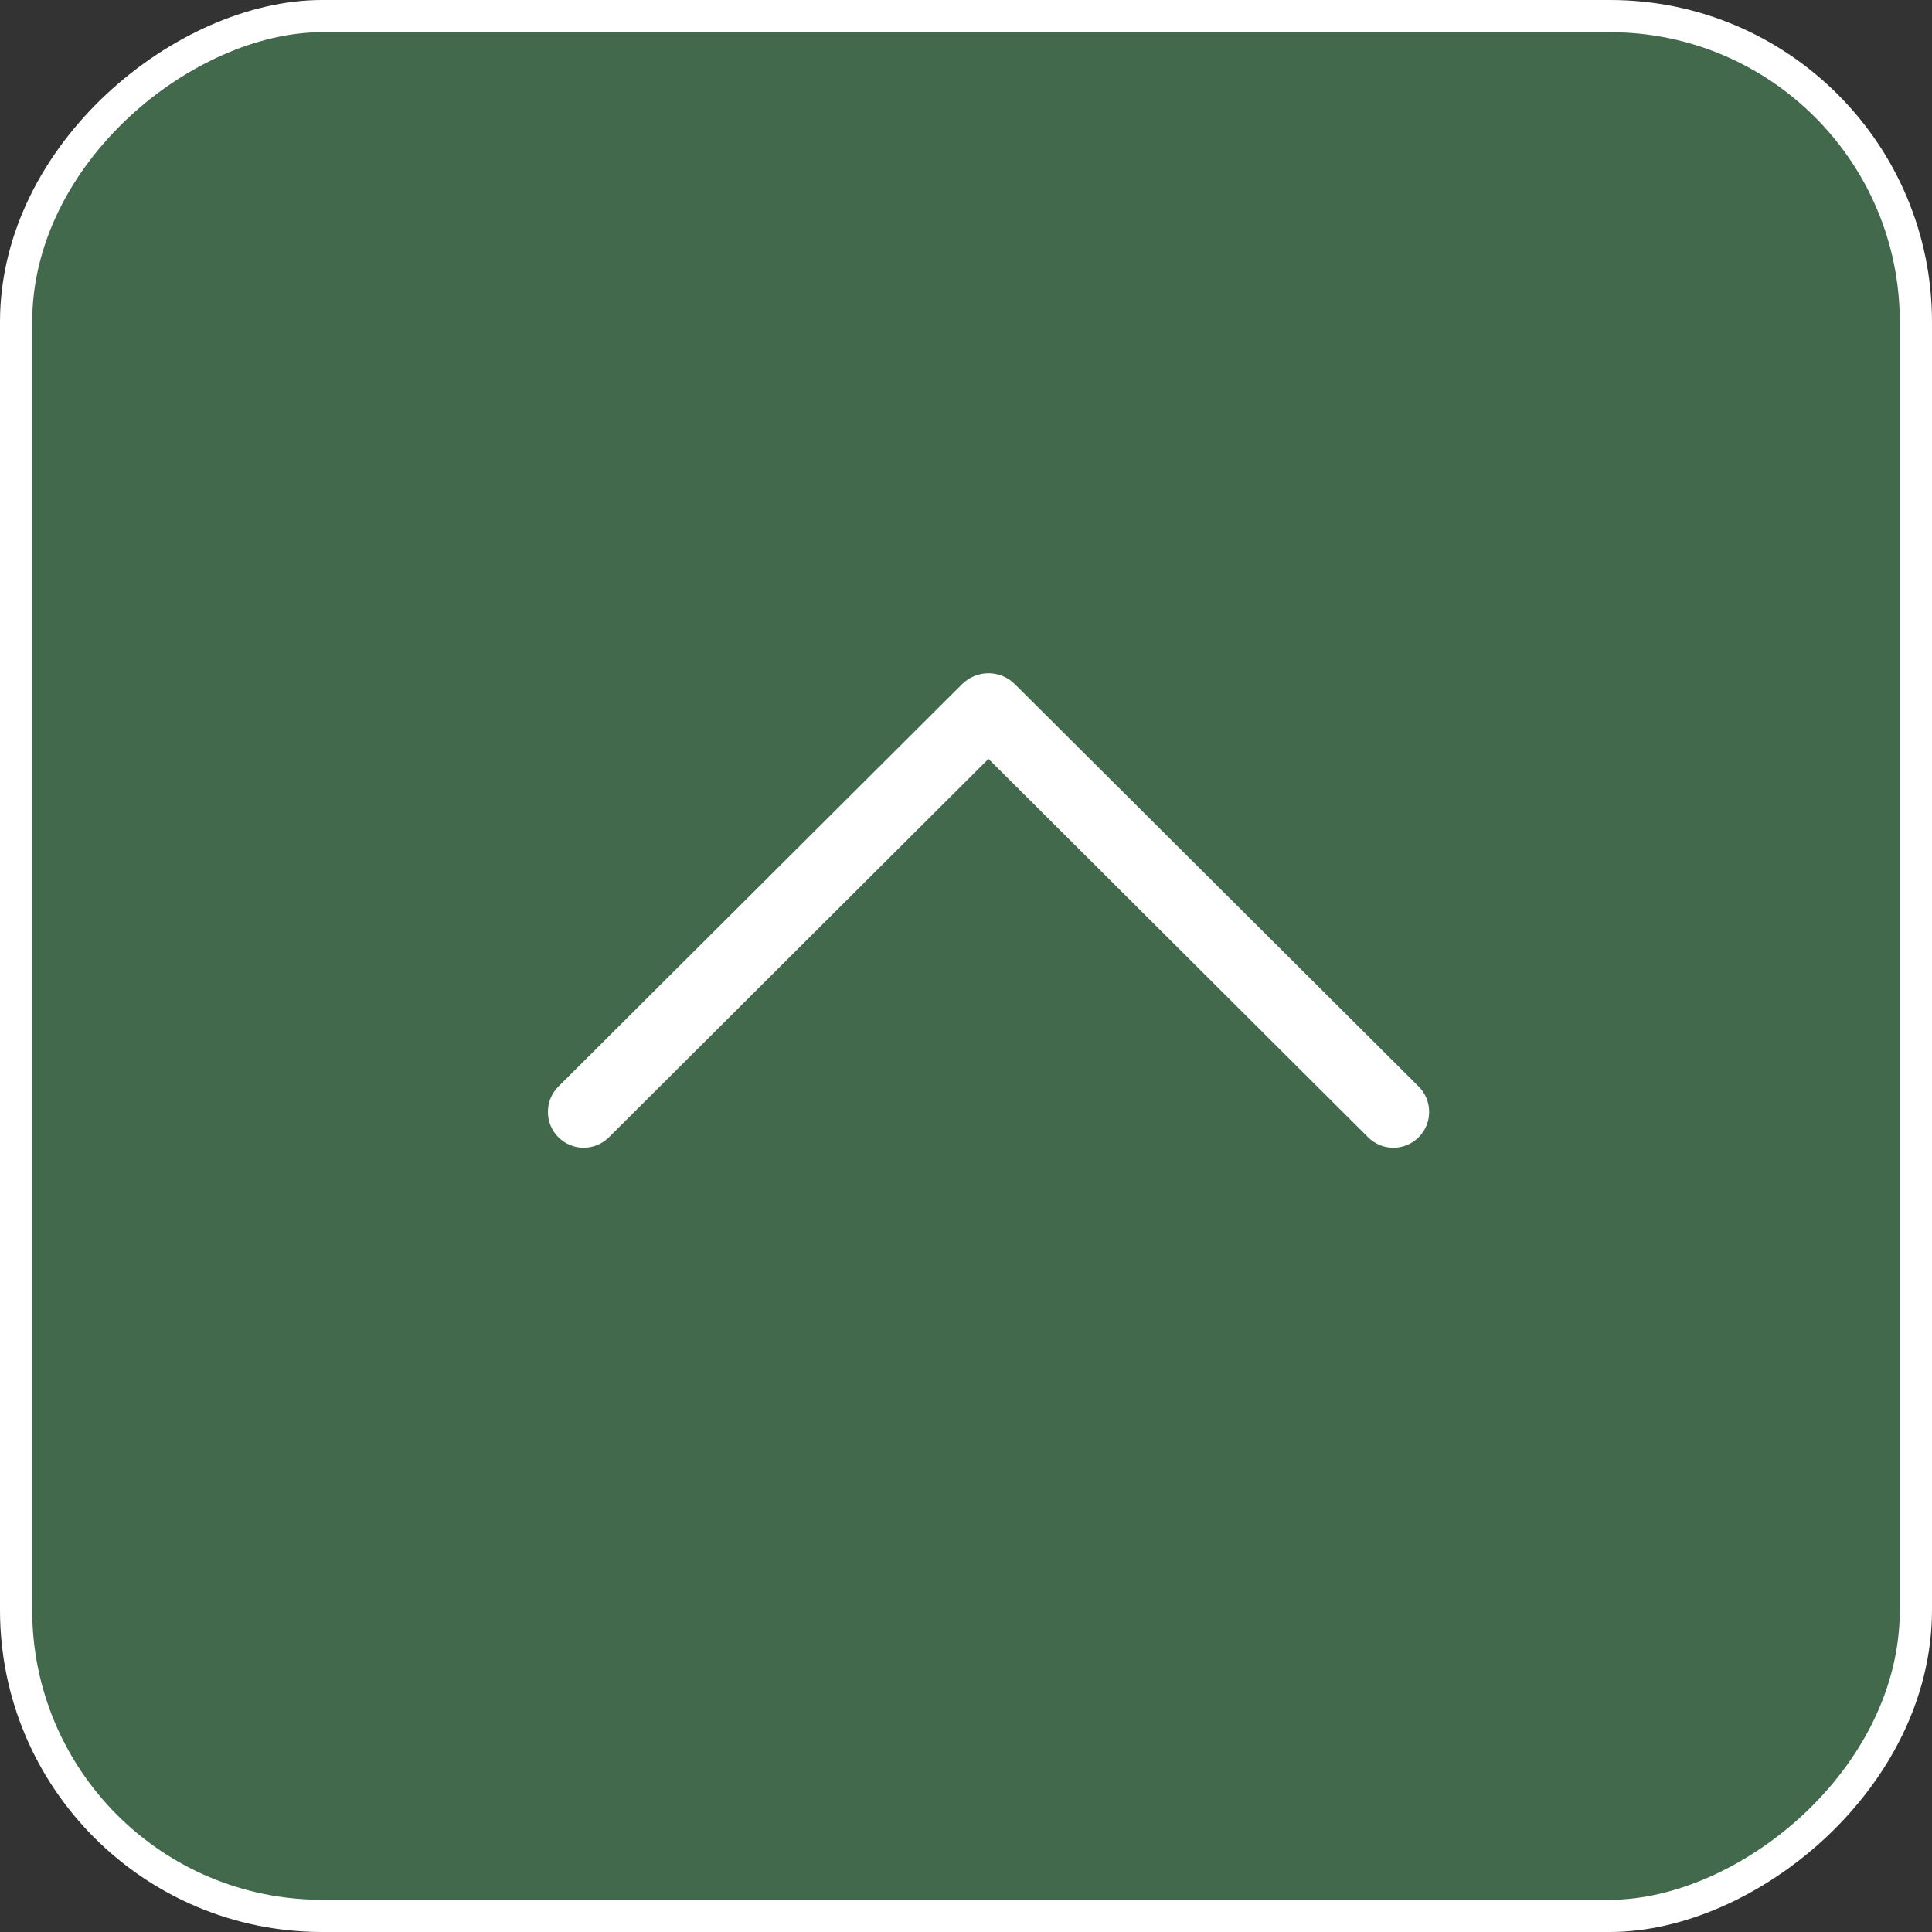<?xml version="1.0" encoding="UTF-8"?> <svg xmlns="http://www.w3.org/2000/svg" width="60" height="60" viewBox="0 0 60 60" fill="none"><rect x="0" y="0" width="60" height="60" fill="#333333" stroke="none"/> <rect x="0.5" y="59.5" width="59" height="59" rx="9.5" transform="rotate(-90 0.5 59.5)" fill="#42694C"></rect> <path d="M17.34 33.745L29.875 21.25C30.095 21.031 30.39 20.908 30.698 20.908C31.005 20.908 31.3 21.031 31.52 21.25L44.06 33.745C44.162 33.847 44.244 33.969 44.3 34.104C44.355 34.239 44.384 34.384 44.384 34.531C44.384 34.678 44.355 34.823 44.3 34.958C44.244 35.093 44.162 35.215 44.06 35.317C43.849 35.527 43.566 35.645 43.272 35.645C42.978 35.645 42.695 35.527 42.485 35.317L30.698 23.568L18.913 35.317C18.702 35.527 18.42 35.644 18.126 35.644C17.833 35.644 17.55 35.527 17.34 35.317C17.237 35.215 17.156 35.093 17.1 34.958C17.044 34.823 17.016 34.678 17.016 34.531C17.016 34.384 17.044 34.239 17.1 34.104C17.156 33.969 17.237 33.847 17.34 33.745Z" fill="white"></path> <rect x="0.5" y="59.5" width="59" height="59" rx="9.5" transform="rotate(-90 0.5 59.5)" stroke="white"></rect> </svg> 